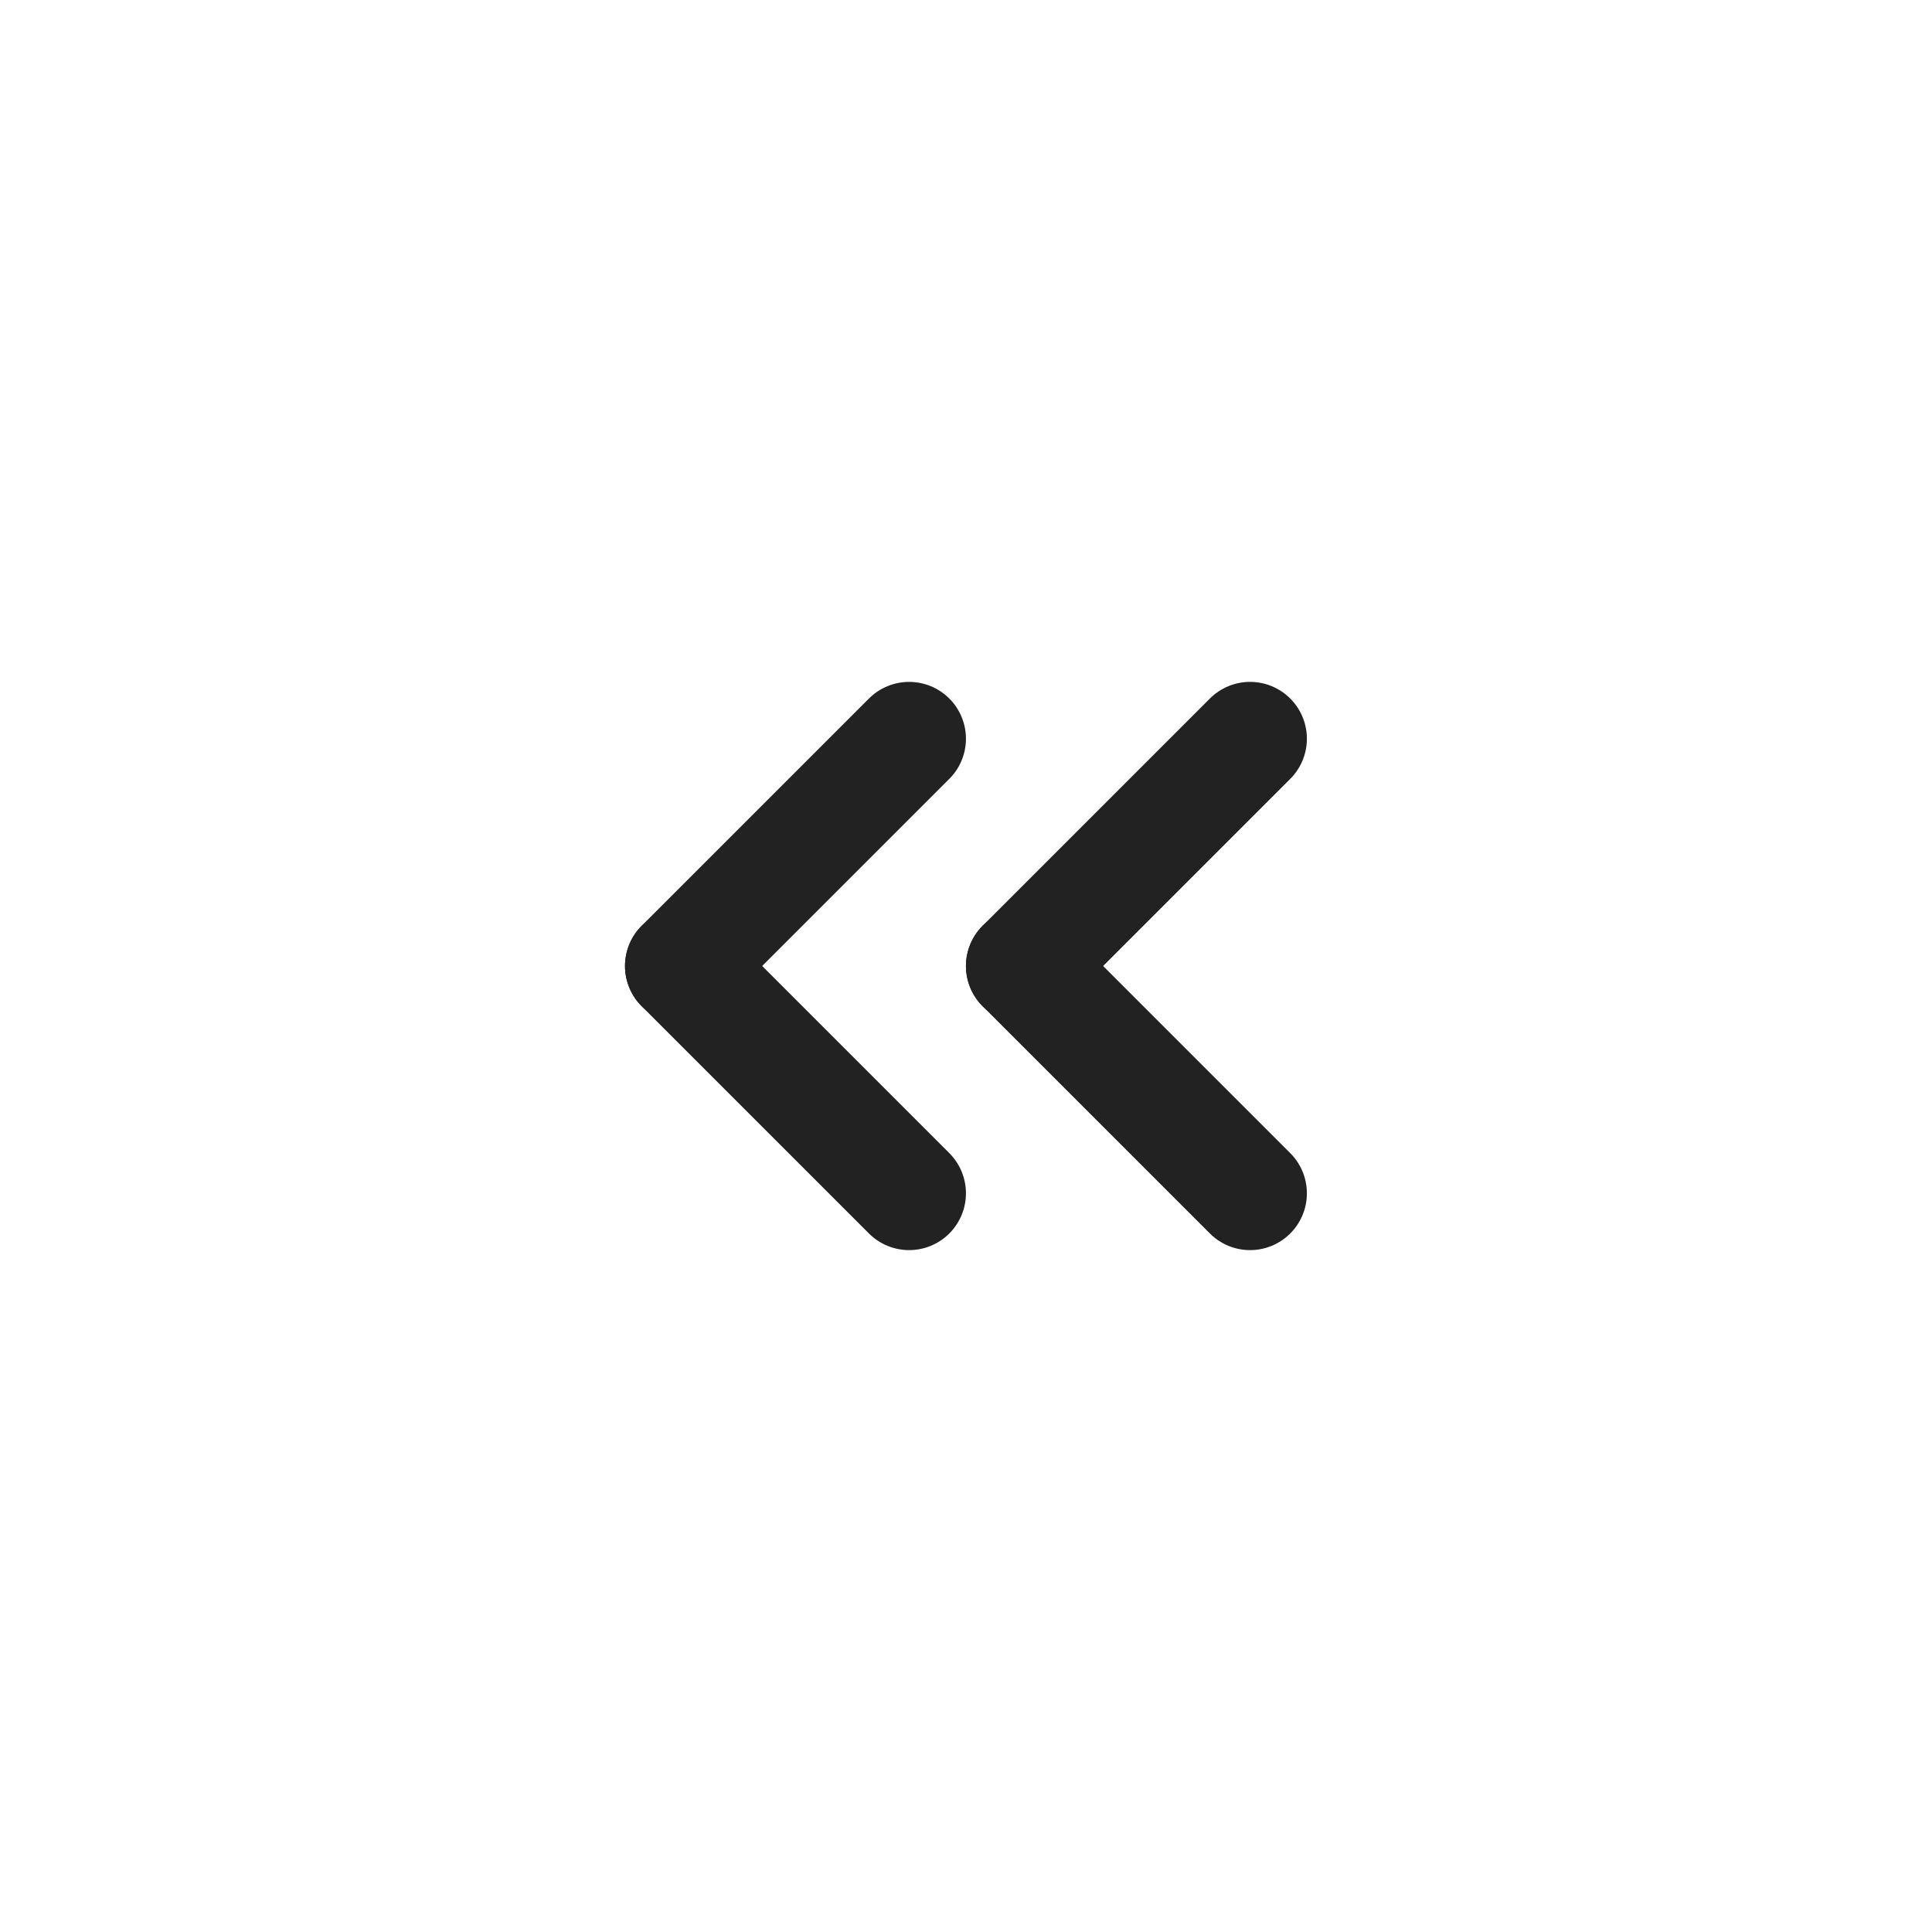 <svg xmlns="http://www.w3.org/2000/svg" width="34" height="34" viewBox="0 0 34 34">
  <g id="구성_요소_41" data-name="구성 요소 41" transform="translate(-3.031 -3)">
    <rect id="사각형_8" data-name="사각형 8" width="34" height="34" transform="translate(3.031 3)" fill="none"/>
    <g id="그룹_19003" data-name="그룹 19003" transform="translate(3)">
      <g id="그룹_14" data-name="그룹 14" transform="translate(18 14)">
        <line id="선_3" data-name="선 3" x1="4" y2="4" transform="translate(0.03 2)" fill="none" stroke="#222" stroke-linecap="round" stroke-width="2"/>
        <line id="선_4" data-name="선 4" x1="4" y1="4" transform="translate(0.03 6)" fill="none" stroke="#222" stroke-linecap="round" stroke-width="2"/>
      </g>
      <g id="그룹_19002" data-name="그룹 19002" transform="translate(12 14)">
        <line id="선_3-2" data-name="선 3" x1="4" y2="4" transform="translate(0.03 2)" fill="none" stroke="#222" stroke-linecap="round" stroke-width="2"/>
        <line id="선_4-2" data-name="선 4" x1="4" y1="4" transform="translate(0.03 6)" fill="none" stroke="#222" stroke-linecap="round" stroke-width="2"/>
      </g>
    </g>
  </g>
</svg>
